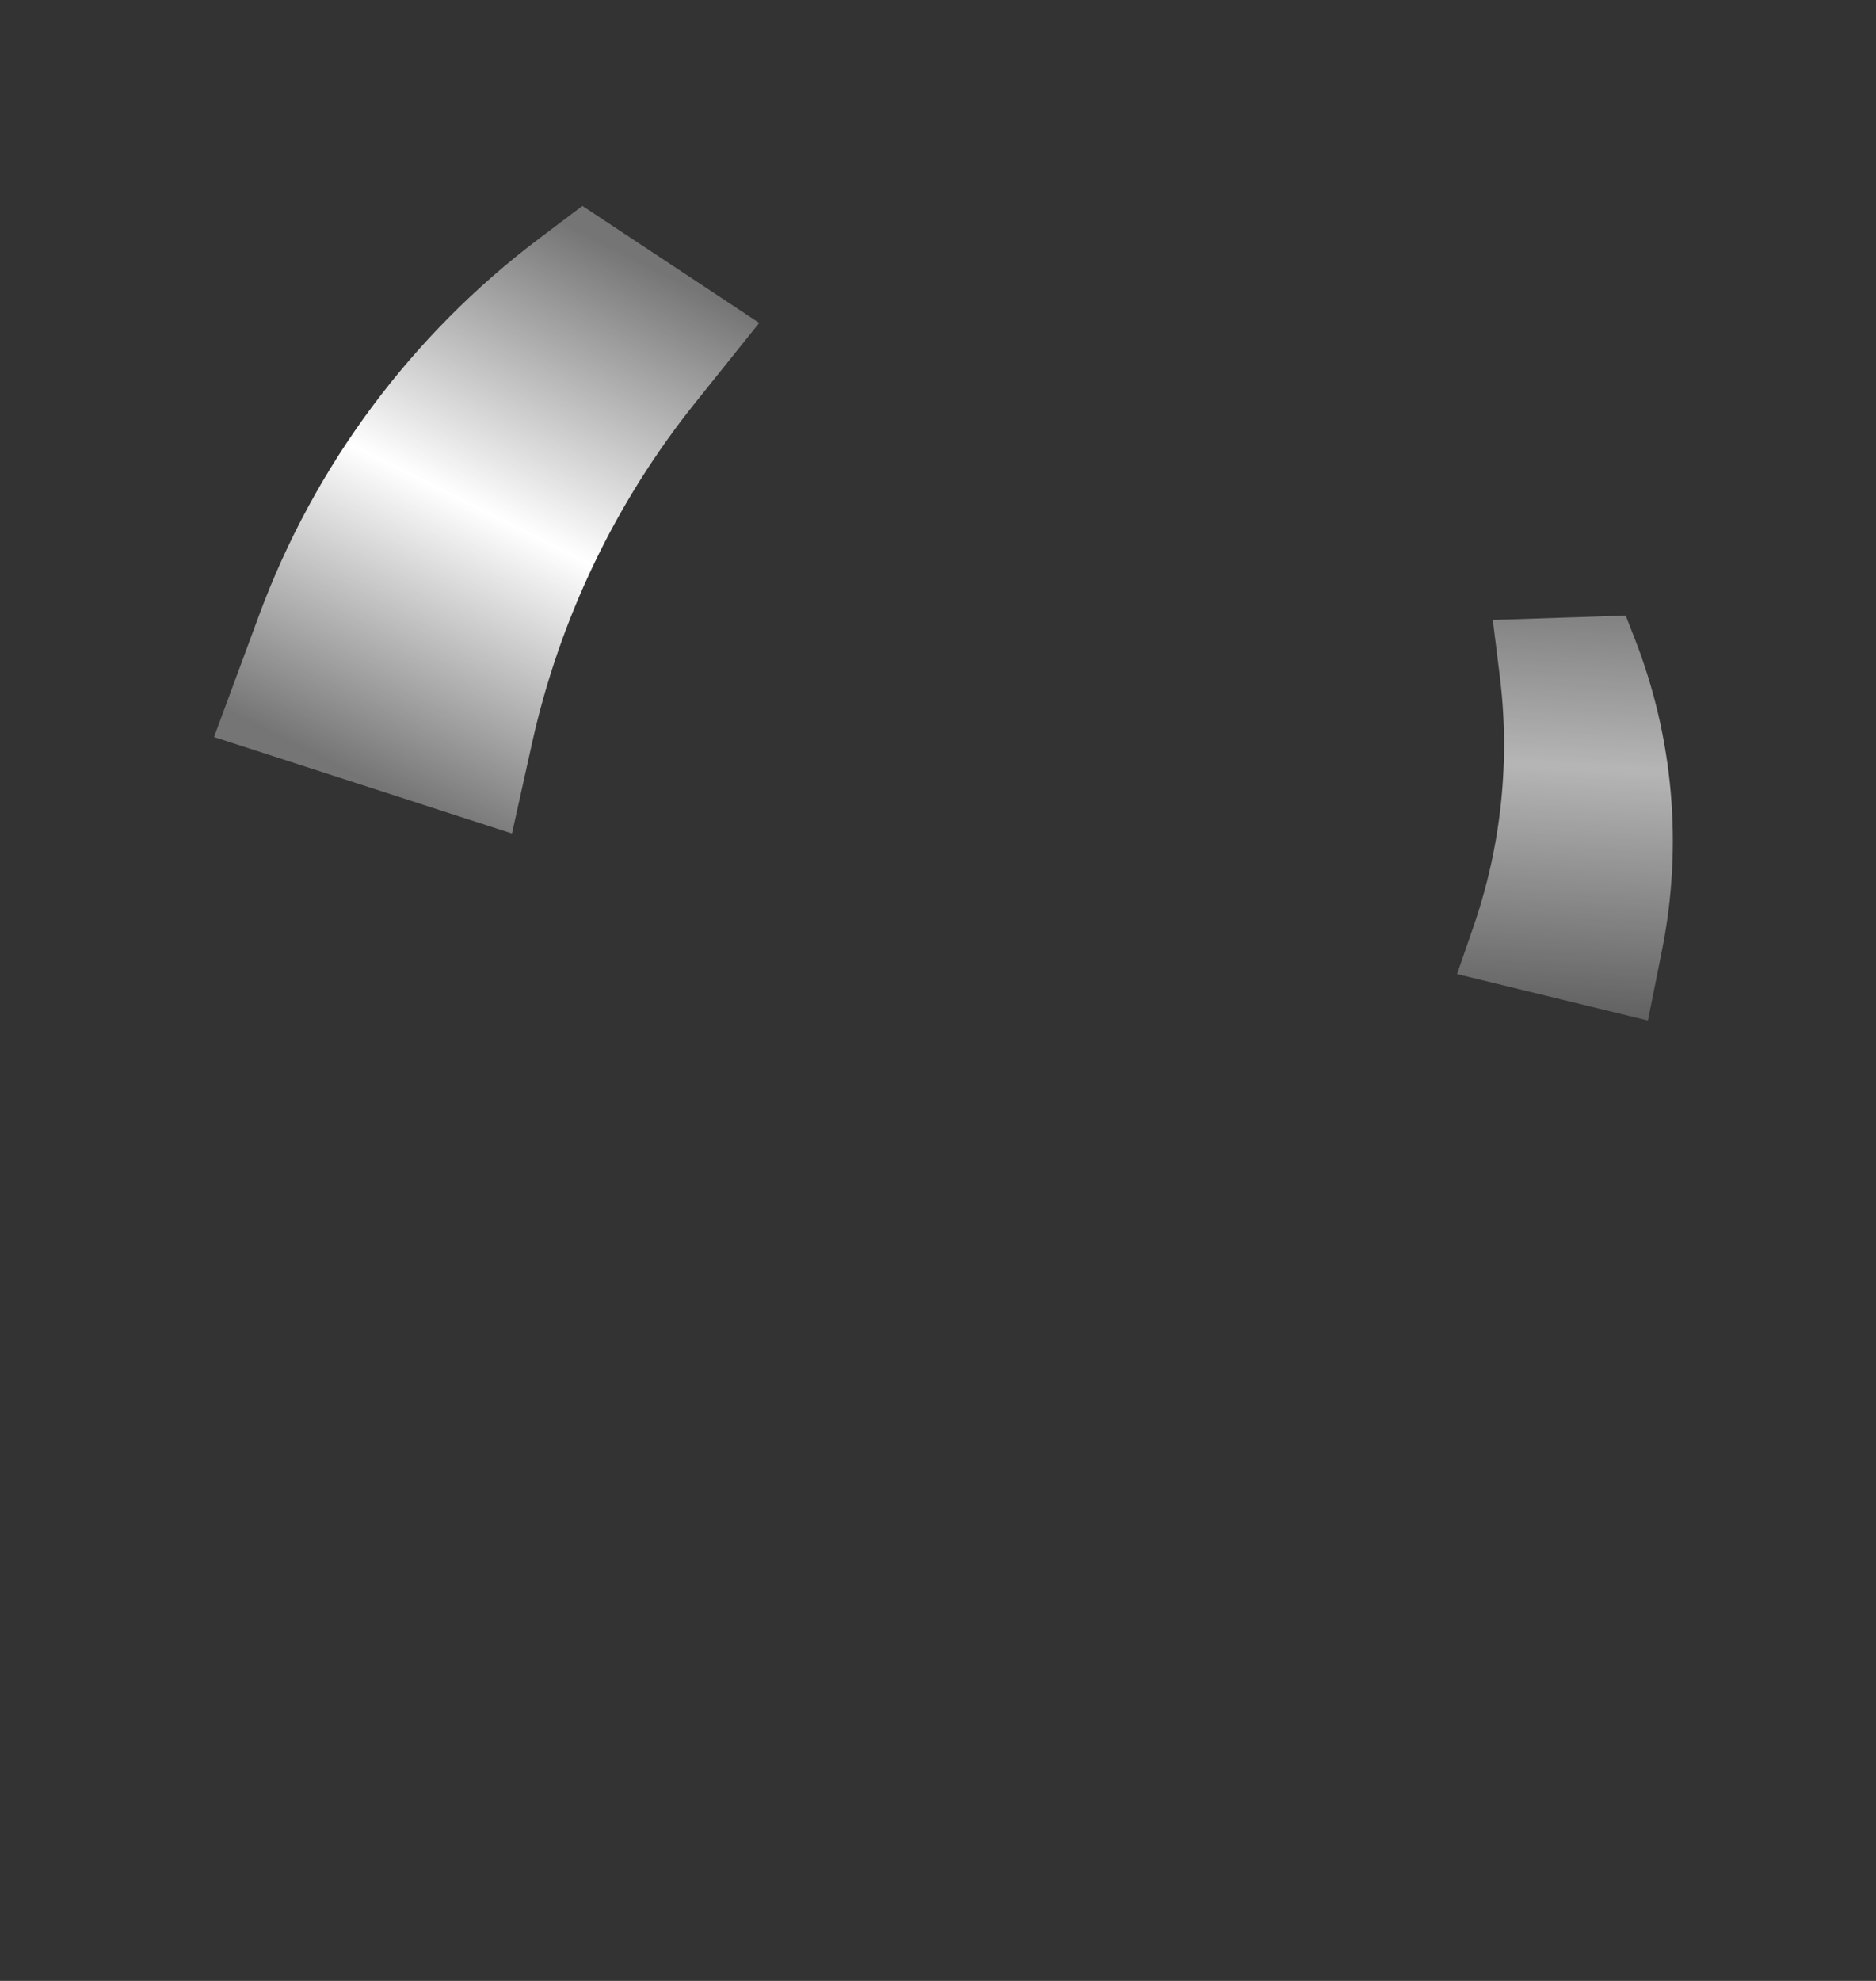 <svg width="54" height="57" viewBox="0 0 54 57" fill="none" xmlns="http://www.w3.org/2000/svg">
<rect x="0" y="0" width="54" height="57" fill="#333333" stroke="none"/>
<path d="M46.796 17.713L42.97 17.839L43.17 19.445C43.474 21.875 43.215 24.343 42.415 26.658L41.941 28.028L47.435 29.365L47.841 27.337C48.442 24.335 48.169 21.224 47.054 18.373L46.796 17.713Z" fill="url(#paint0_linear_20382_44607)" fill-opacity="0.64"/>
<path d="M16.764 5.925L21.854 9.292L20.021 11.578C17.722 14.444 16.111 17.799 15.314 21.386L14.737 23.984L6.161 21.208L7.458 17.702C9.051 13.395 11.845 9.636 15.51 6.871L16.764 5.925Z" fill="url(#paint1_linear_20382_44607)"/>
<defs>
<linearGradient id="paint0_linear_20382_44607" x1="45.603" y1="14.576" x2="44.788" y2="29.553" gradientUnits="userSpaceOnUse">
<stop stop-color="white" stop-opacity="0.32"/>
<stop offset="0.5" stop-color="white"/>
<stop offset="1" stop-color="white" stop-opacity="0.32"/>
</linearGradient>
<linearGradient id="paint1_linear_20382_44607" x1="18.303" y1="7.385" x2="10.699" y2="22.589" gradientUnits="userSpaceOnUse">
<stop stop-color="white" stop-opacity="0.32"/>
<stop offset="0.5" stop-color="white"/>
<stop offset="1" stop-color="white" stop-opacity="0.32"/>
</linearGradient>
</defs>
</svg>
